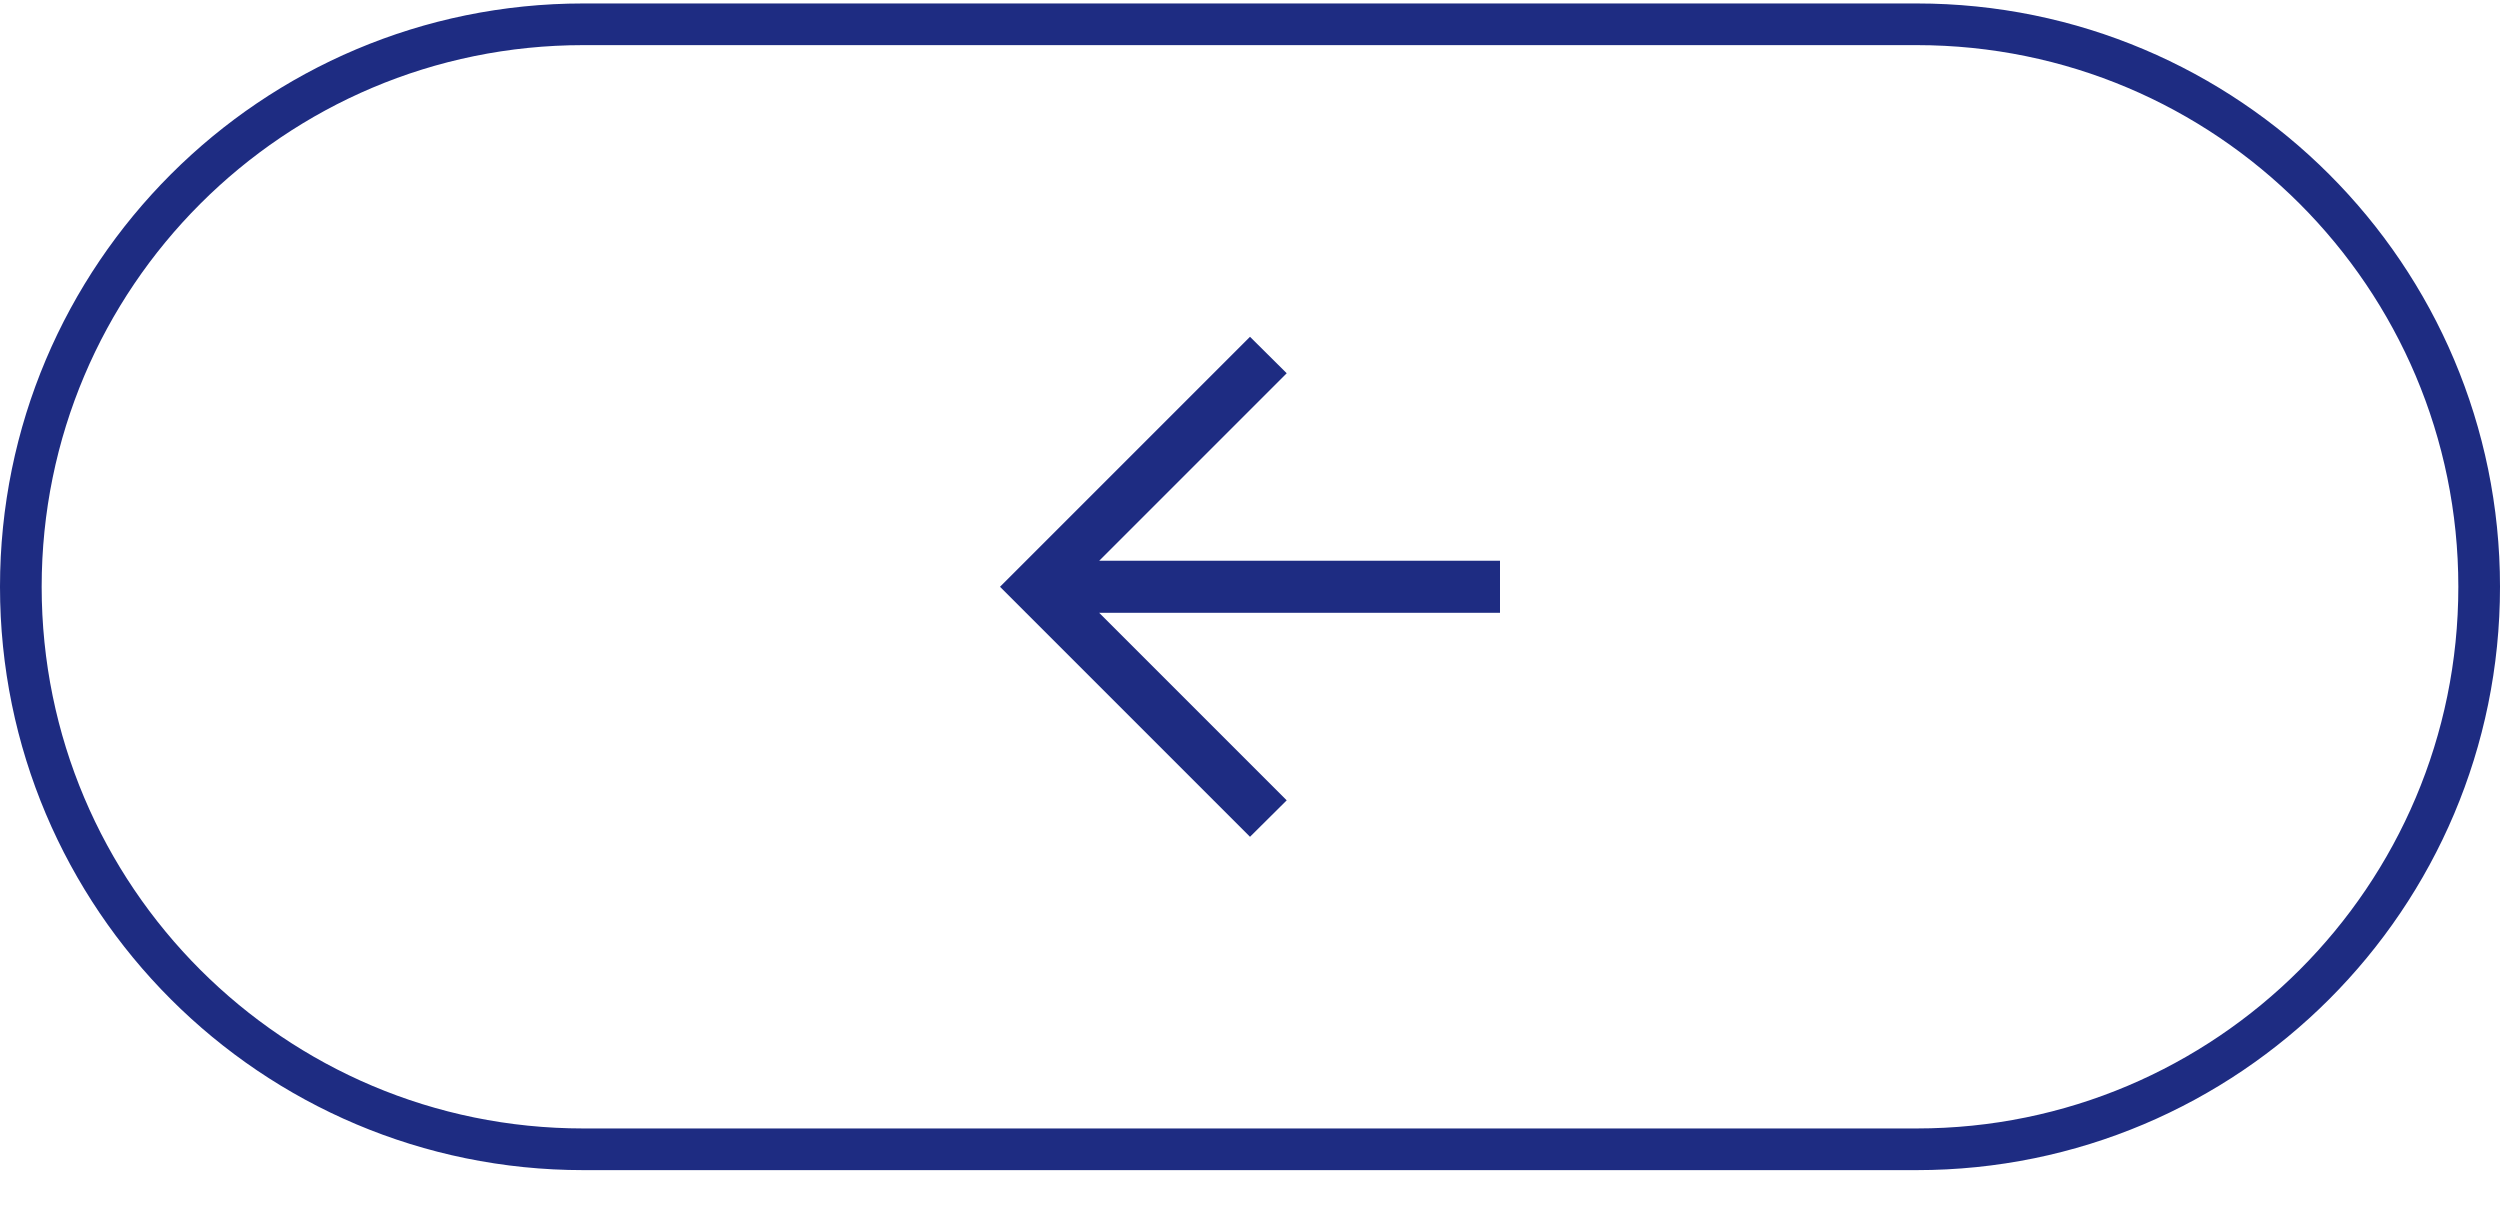 <svg width="60" height="29" viewBox="0 0 60 29" fill="none" xmlns="http://www.w3.org/2000/svg">
<path d="M26.381 14.708H36V13.458H26.381L30.881 8.958L30 8.083L24 14.083L30 20.083L30.881 19.208L26.381 14.708Z" fill="#1E2C82"/>
<path d="M14 0.583H46C53.456 0.583 59.5 6.627 59.5 14.083C59.5 21.539 53.456 27.583 46 27.583H14C6.544 27.583 0.5 21.539 0.5 14.083C0.5 6.627 6.544 0.583 14 0.583Z" stroke="#1E2C82"/>
</svg>
